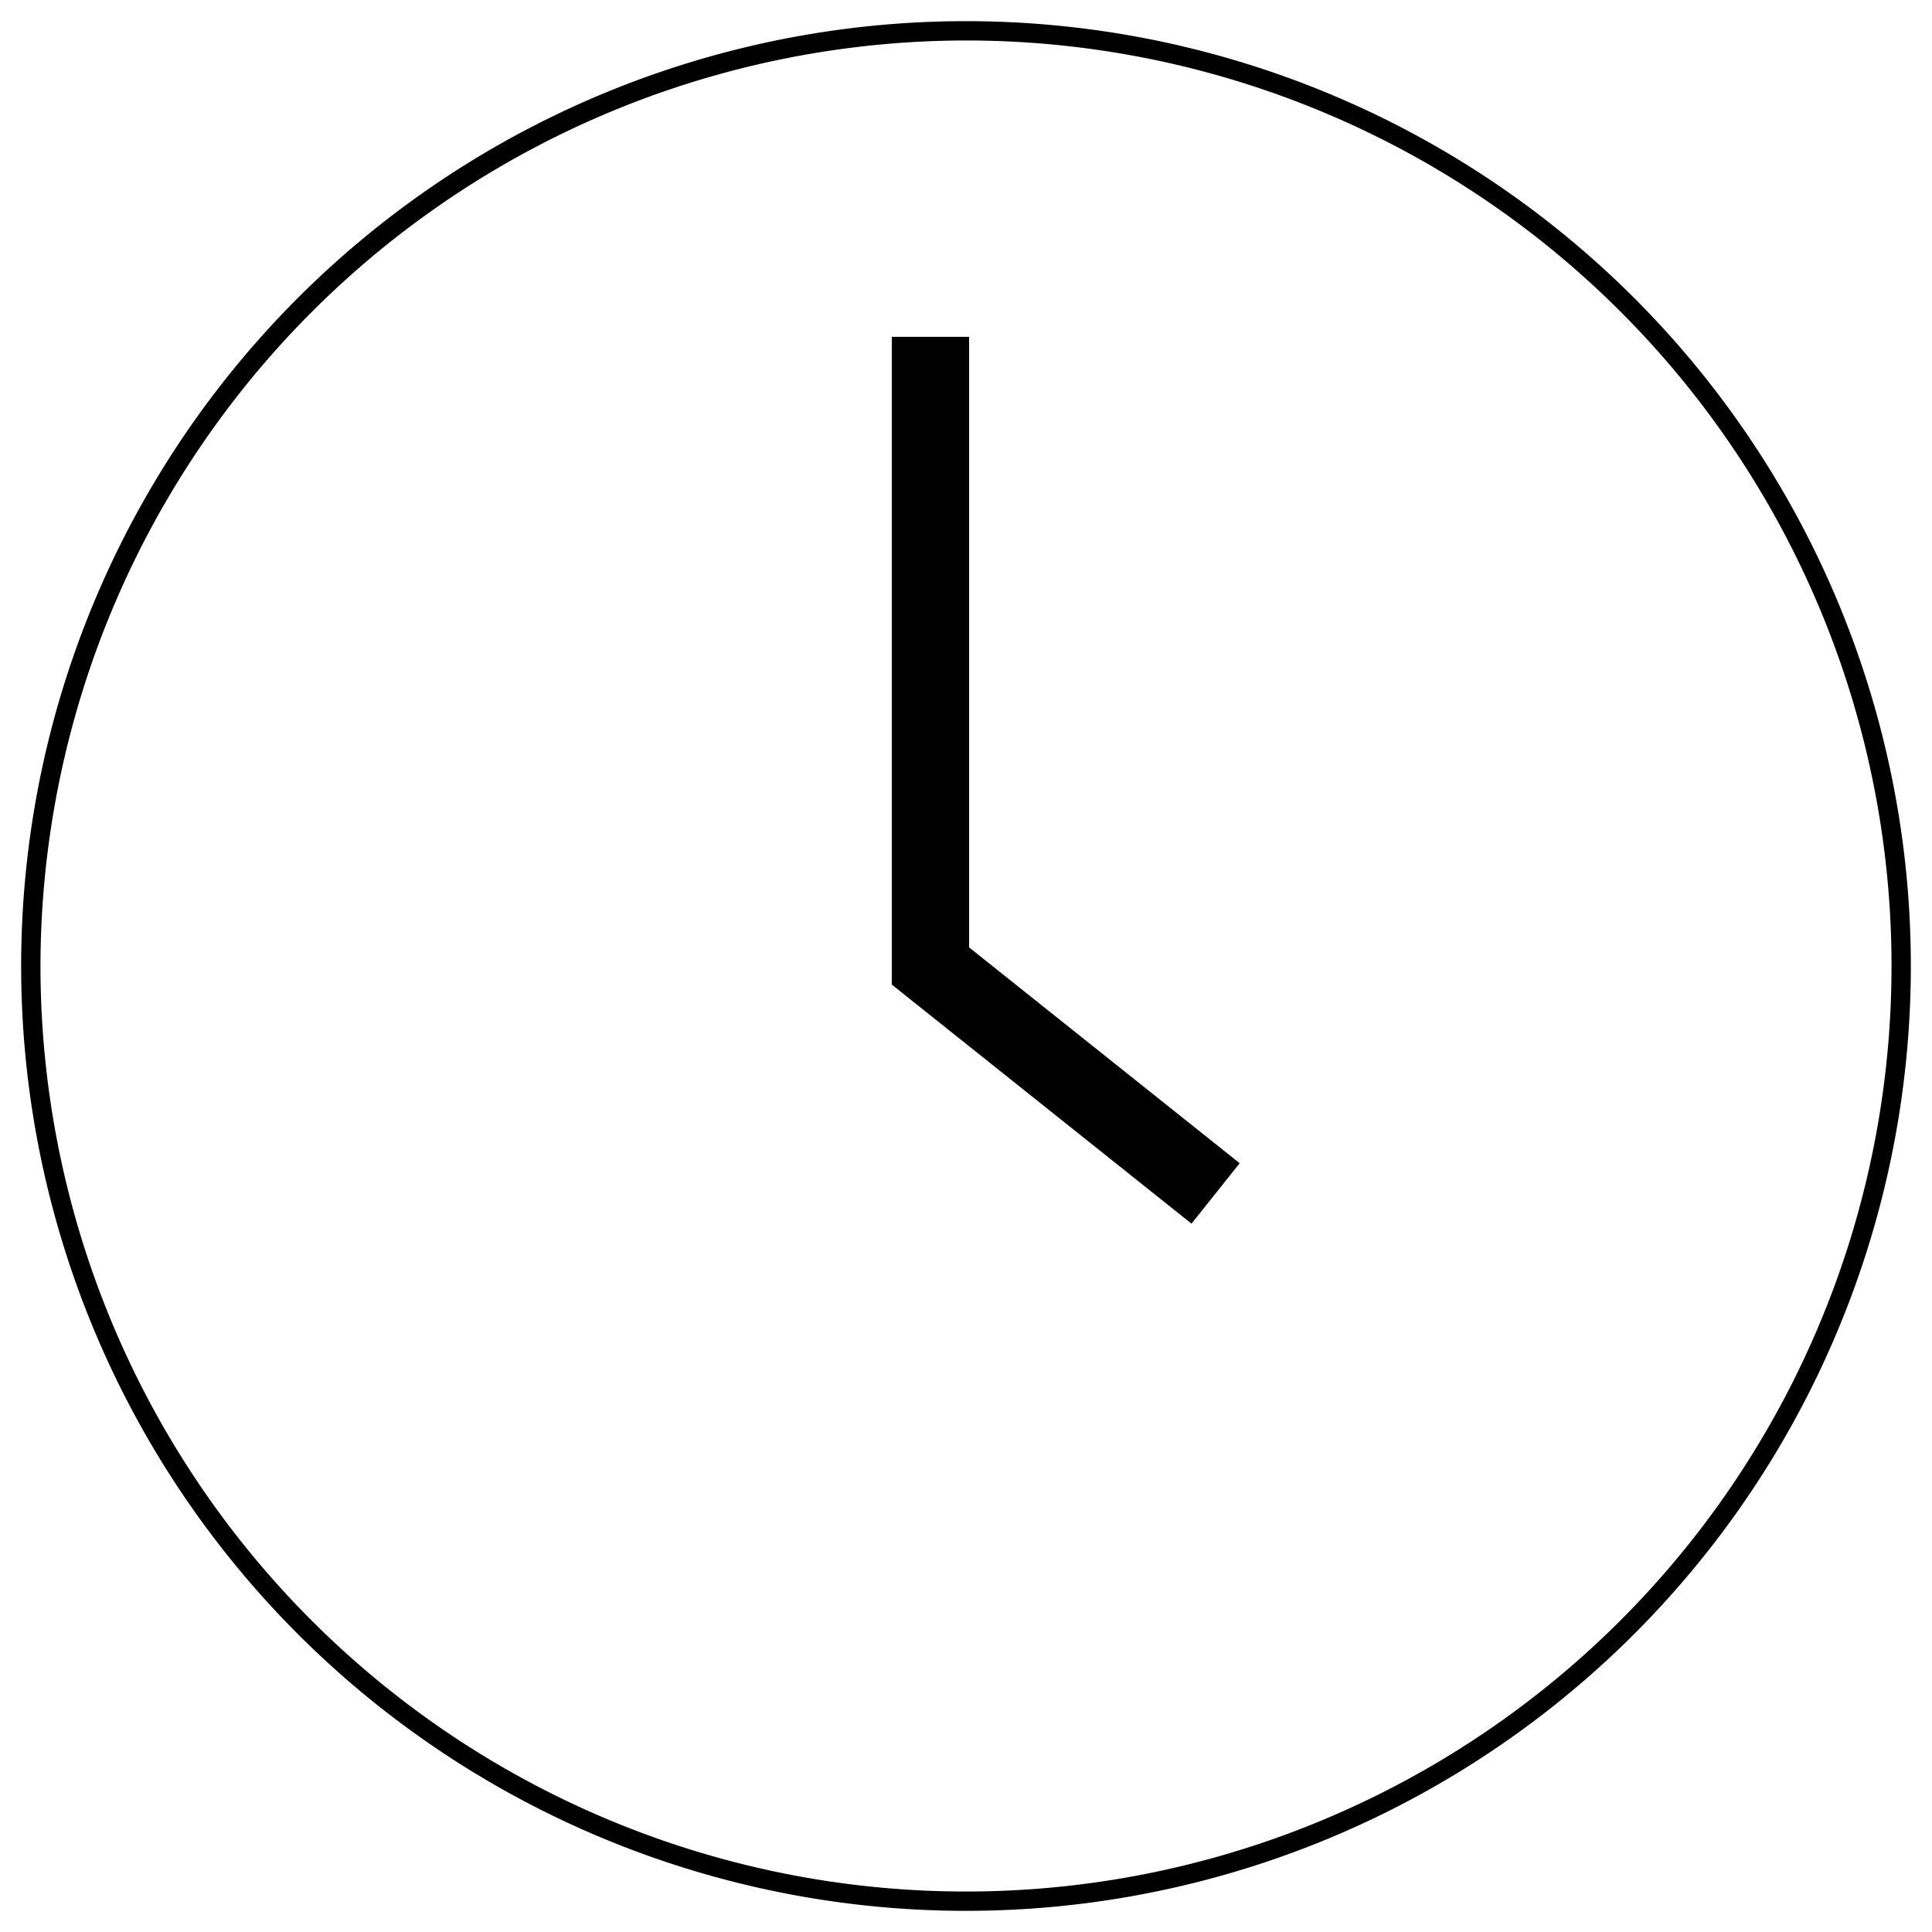 <svg id="Layer_1" data-name="Layer 1" xmlns="http://www.w3.org/2000/svg" viewBox="0 0 200 200"><defs><style>.cls-1{fill:none;stroke:#000;stroke-linecap:square;stroke-miterlimit:10;stroke-width:8px;}</style></defs><path d="M100,4.19A95.81,95.81,0,1,1,4.19,100,95.92,95.92,0,0,1,100,4.19m0-2A97.81,97.81,0,1,0,197.81,100,97.81,97.81,0,0,0,100,2.19Z"/><polyline class="cls-1" points="96.32 38.87 96.32 100 122.71 121.05"/></svg>